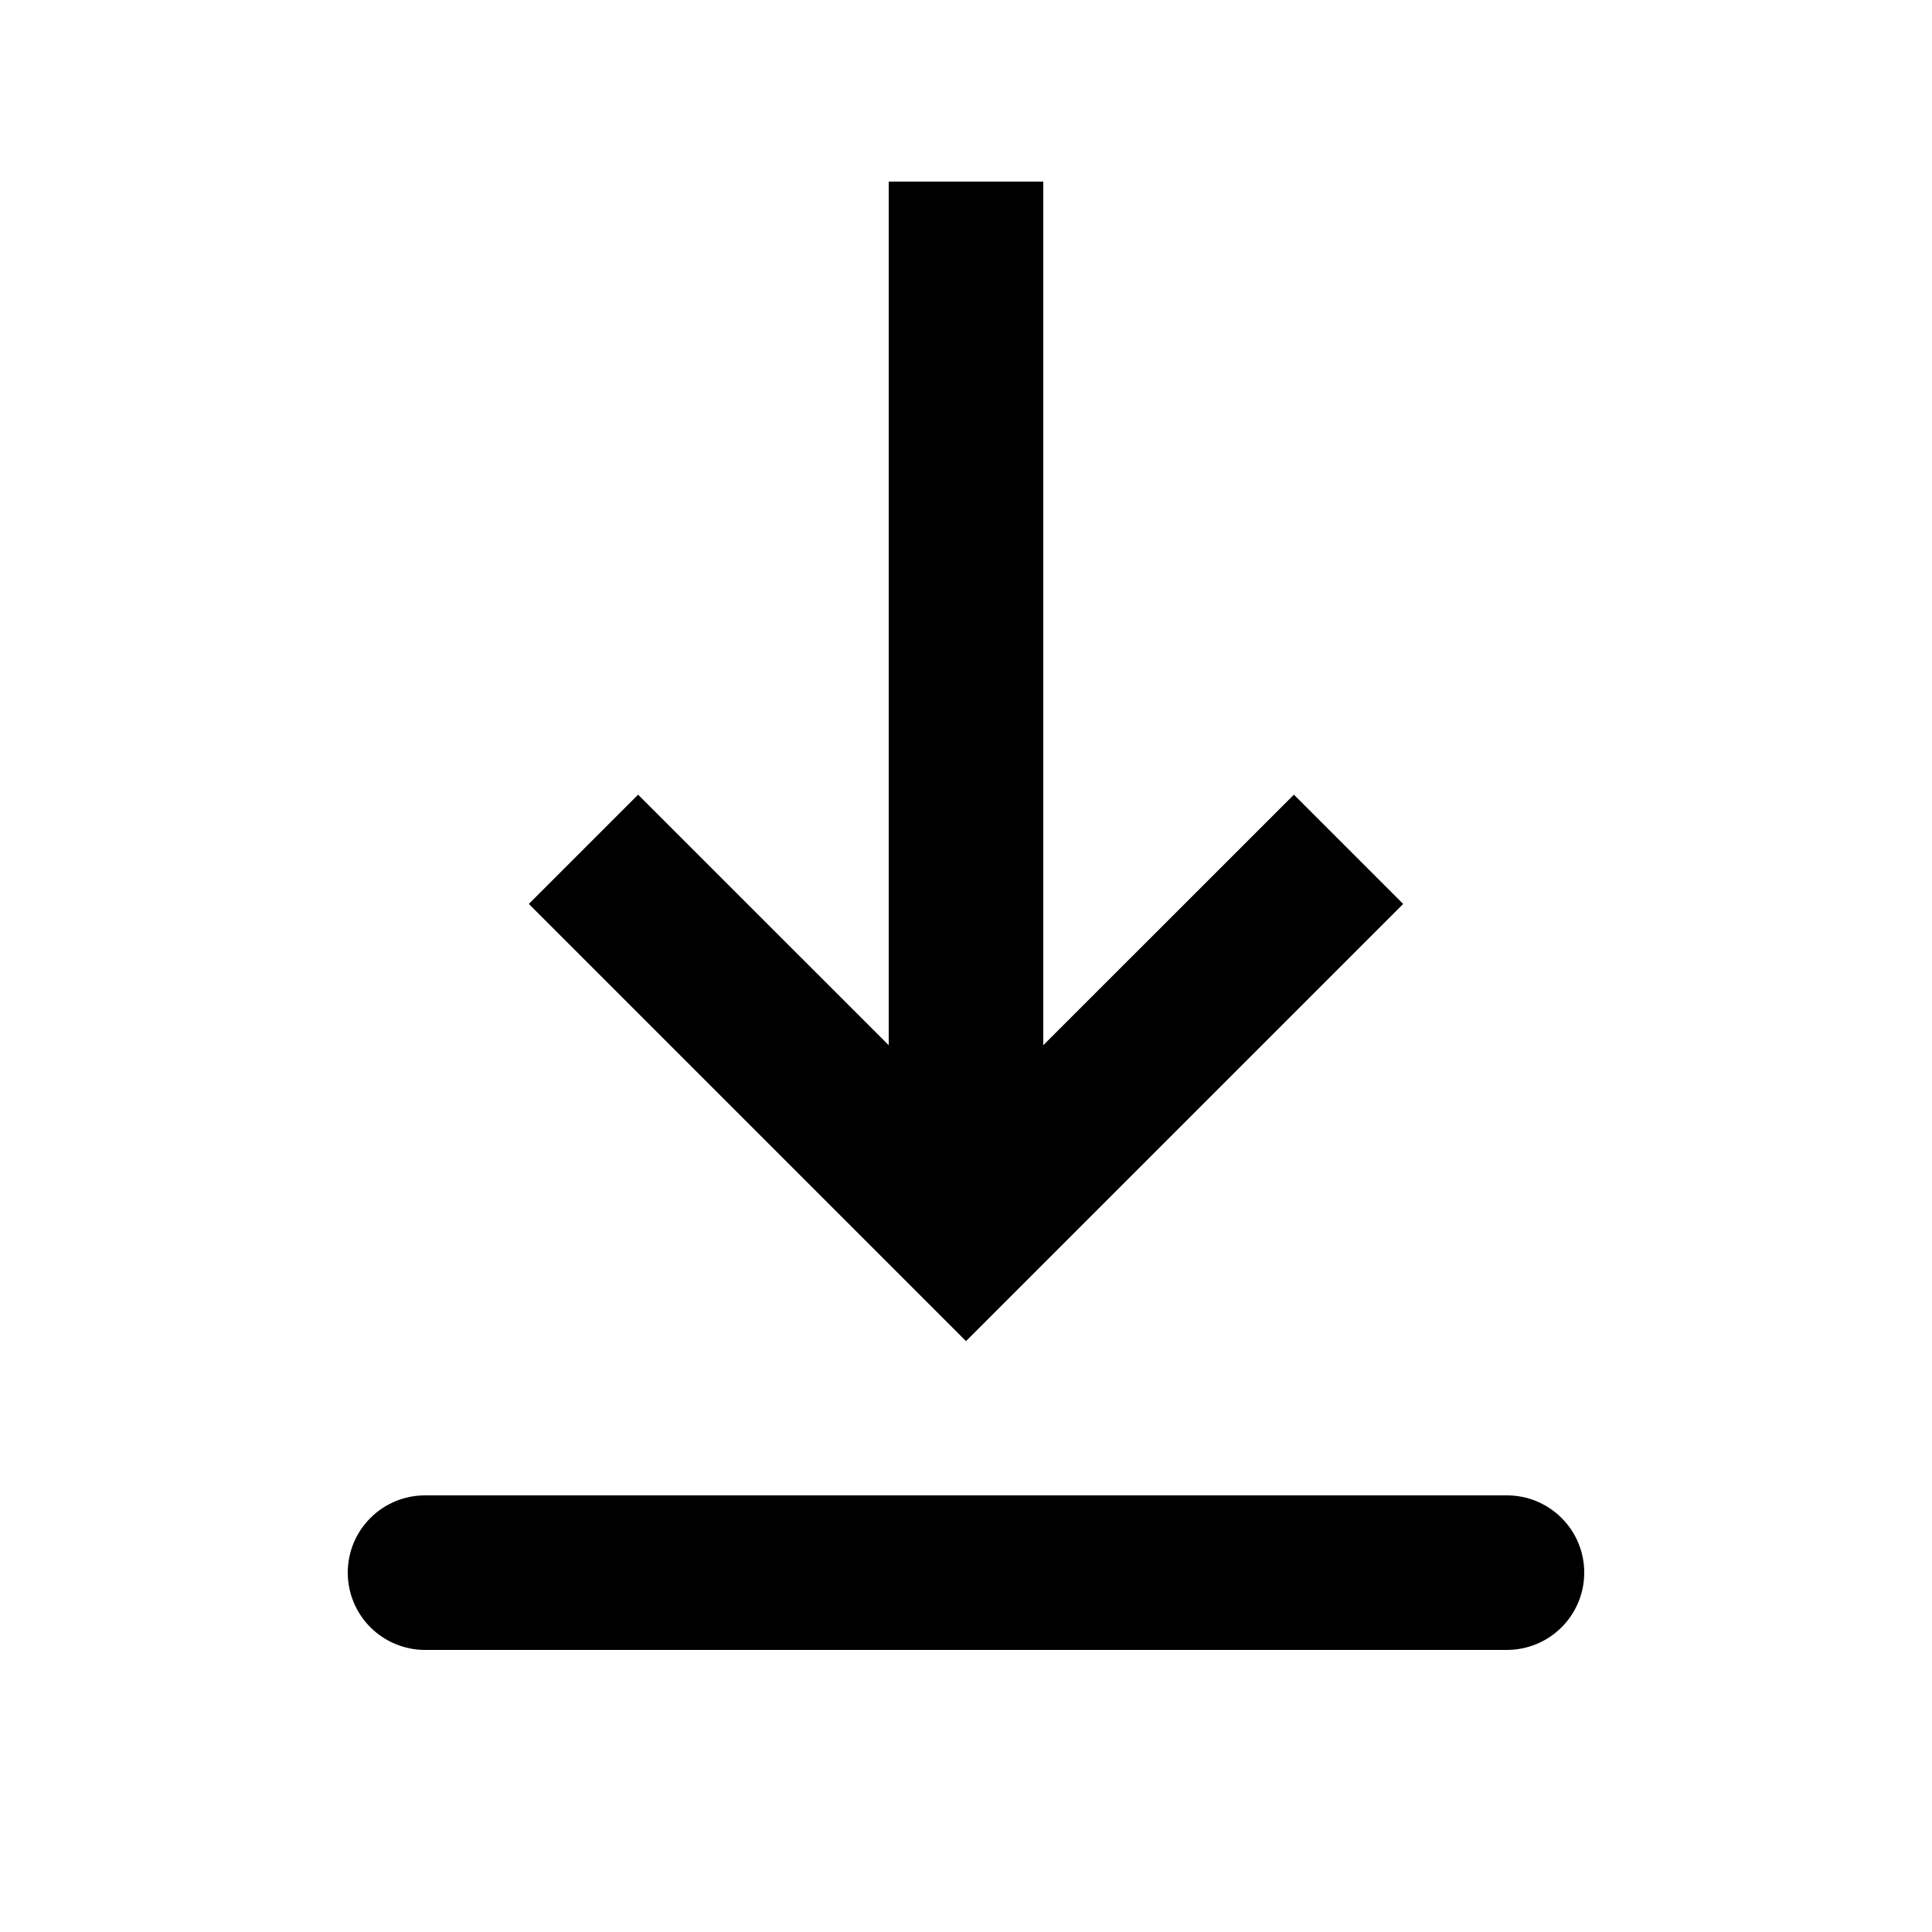 <svg width="25" height="25" viewBox="0 0 25 25" fill="none" xmlns="http://www.w3.org/2000/svg">
<path fill-rule="evenodd" clip-rule="evenodd" d="M5.5 19.35H19.5C19.765 19.35 20.02 19.455 20.207 19.643C20.395 19.83 20.5 20.084 20.5 20.35C20.5 20.615 20.395 20.869 20.207 21.057C20.02 21.244 19.765 21.35 19.5 21.35H5.5C5.235 21.35 4.98 21.244 4.793 21.057C4.605 20.869 4.5 20.615 4.5 20.35C4.5 20.084 4.605 19.83 4.793 19.643C4.98 19.455 5.235 19.35 5.5 19.35ZM13.5 13.525L16.743 10.283L18.157 11.697L12.5 17.354L6.843 11.697L8.257 10.283L11.5 13.525V2.35H13.5V13.525Z" fill="black"/>
</svg>
